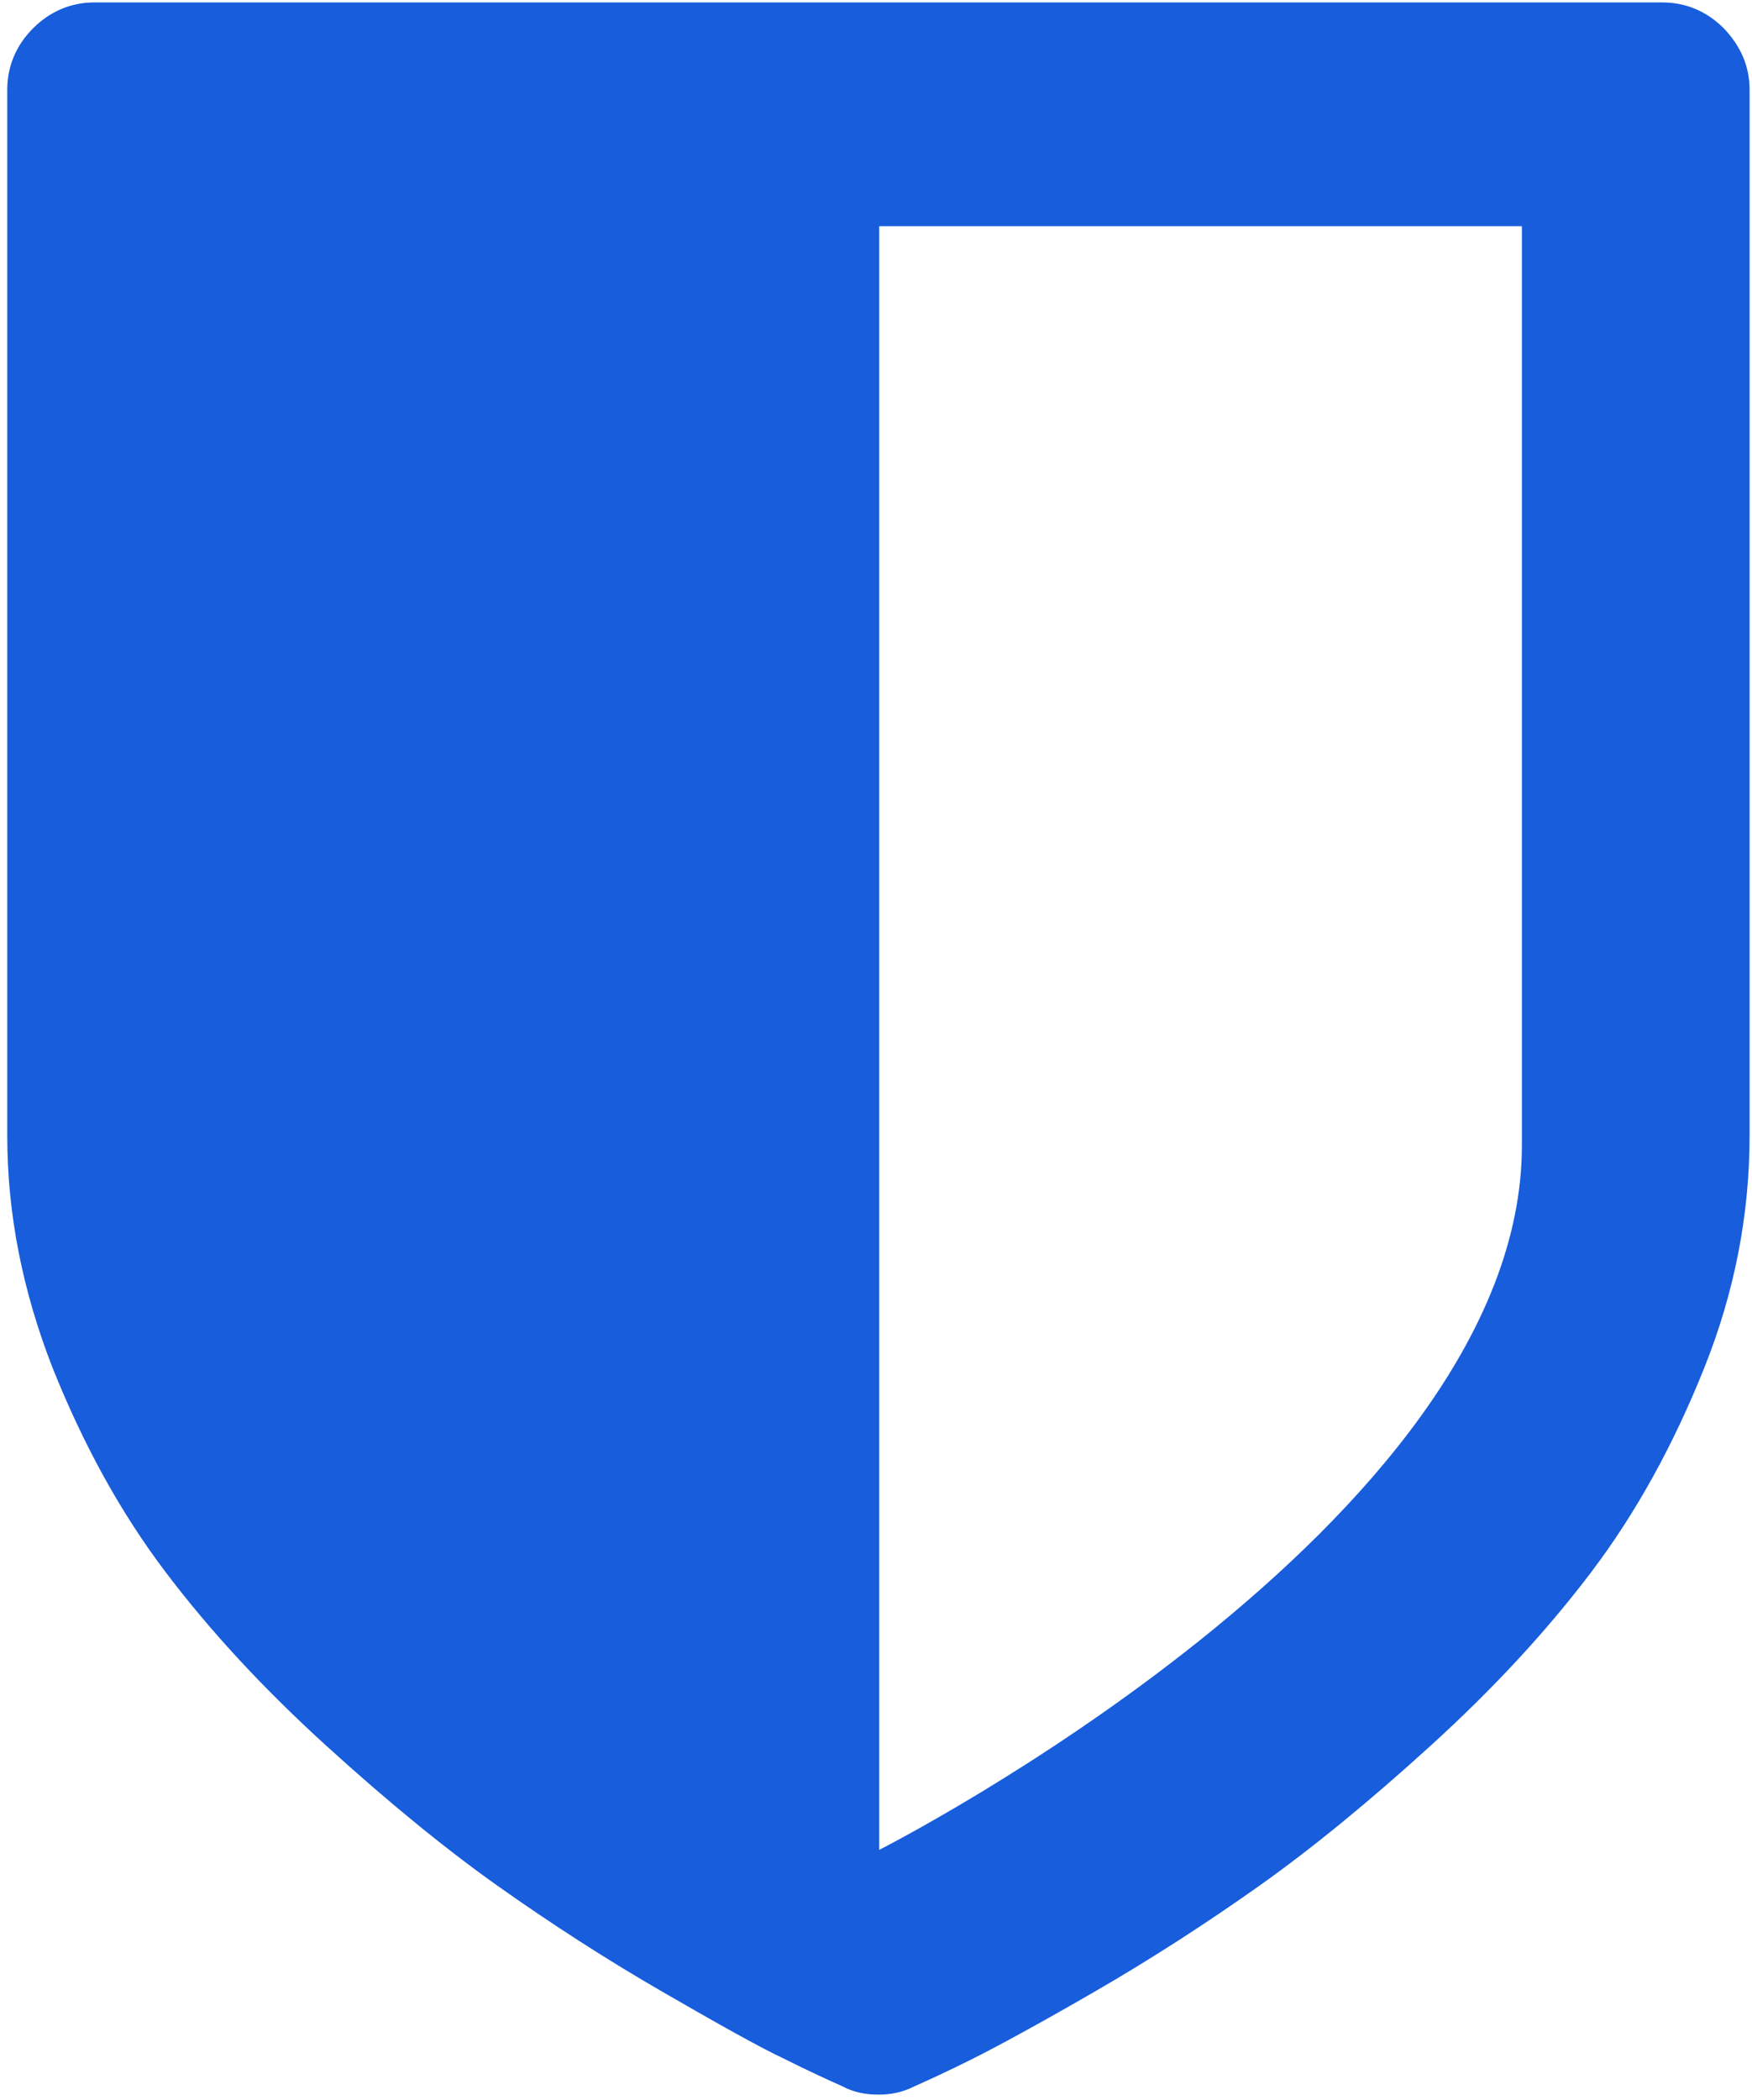 <svg width="217" height="260" viewBox="0 0 217 260" fill="none" xmlns="http://www.w3.org/2000/svg">
<path d="M213.5 3.5C211.4 1.4 208.8 0.3 205.9 0.3H11.7C8.8 0.3 6.2 1.4 4.1 3.5C2 5.6 0.9 8.2 0.9 11.1V140.6C0.9 150.3 2.8 159.8 6.5 169.3C10.3 178.8 14.9 187.2 20.5 194.6C26.1 202 32.7 209.1 40.4 216.1C48.1 223.1 55.2 228.9 61.7 233.5C68.2 238.1 75 242.5 82.1 246.6C89.2 250.7 94.2 253.5 97.2 254.9C100.2 256.4 102.6 257.5 104.4 258.3C105.7 259 107.2 259.3 108.8 259.3C110.4 259.3 111.8 259 113.2 258.3C115 257.5 117.4 256.4 120.4 254.9C123.4 253.4 128.4 250.7 135.5 246.6C142.6 242.5 149.4 238.1 155.9 233.5C162.4 228.9 169.5 223.1 177.2 216.1C184.9 209.1 191.5 202 197.1 194.6C202.7 187.2 207.3 178.8 211.1 169.3C214.9 159.8 216.7 150.2 216.7 140.6V11.1C216.7 8.2 215.6 5.7 213.5 3.5ZM188.5 141.8C188.5 188.7 108.9 229 108.9 229V28H188.5C188.5 28.1 188.5 94.9 188.5 141.8Z" fill="#175DDC"/>
</svg>
